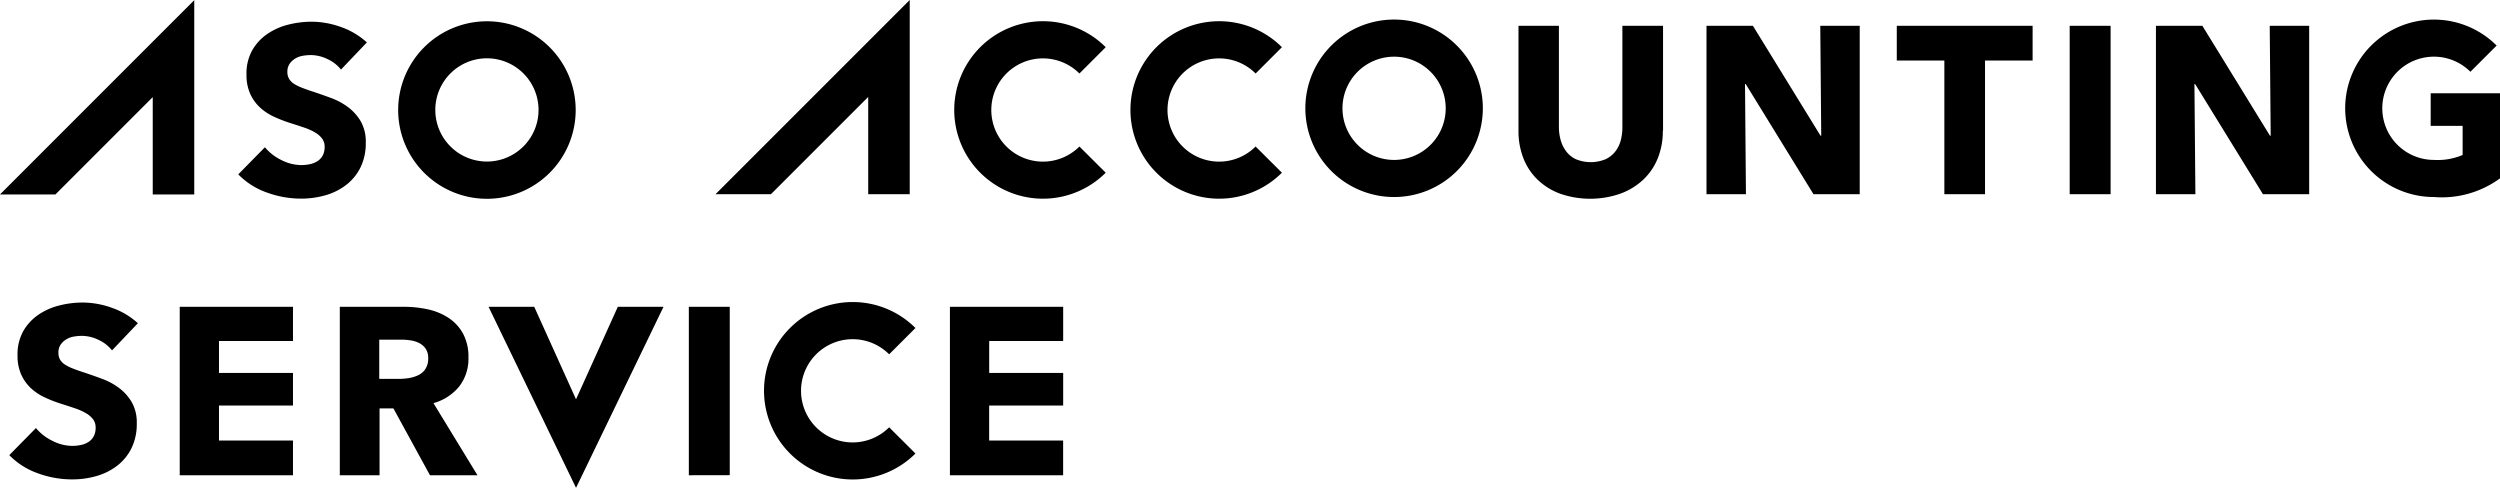 <svg xmlns="http://www.w3.org/2000/svg" xmlns:xlink="http://www.w3.org/1999/xlink" width="133.09" height="25.97" viewBox="0 0 133.09 25.97">
  <defs>
    <clipPath id="clip-path">
      <rect id="長方形_2423" data-name="長方形 2423" width="25.97" height="133.09"/>
    </clipPath>
  </defs>
  <g id="グループ_3641" data-name="グループ 3641" transform="translate(133.09) rotate(90)">
    <g id="グループ_3640" data-name="グループ 3640" clip-path="url(#clip-path)">
      <path id="パス_6827" data-name="パス 6827" d="M.009,122.749H10.351v2.21H5.17l5.181,5.181v2.95Zm2.249-9.189a3.993,3.993,0,0,0-.823,1.387,4.648,4.648,0,0,0-.279,1.552,5.077,5.077,0,0,0,.158,1.254,3.454,3.454,0,0,0,.5,1.115,2.636,2.636,0,0,0,.874.8,2.532,2.532,0,0,0,1.28.3,2.448,2.448,0,0,0,1.032-.2,2.264,2.264,0,0,0,.721-.519,2.814,2.814,0,0,0,.488-.735,7.5,7.5,0,0,0,.33-.843q.139-.443.259-.792a2.935,2.935,0,0,1,.267-.583,1.233,1.233,0,0,1,.322-.361.721.721,0,0,1,.43-.127.954.954,0,0,1,.456.1.812.812,0,0,1,.3.272,1.149,1.149,0,0,1,.164.4,2.115,2.115,0,0,1,.051.468,2.359,2.359,0,0,1-.272,1.071,2.605,2.605,0,0,1-.677.868l1.443,1.418a3.94,3.94,0,0,0,.957-1.494,5.3,5.3,0,0,0,.335-1.862,4.65,4.65,0,0,0-.178-1.28,3.276,3.276,0,0,0-.545-1.1,2.674,2.674,0,0,0-.931-.767,2.919,2.919,0,0,0-1.336-.284,2.177,2.177,0,0,0-1.121.265,2.568,2.568,0,0,0-.754.672,3.574,3.574,0,0,0-.488.9q-.183.493-.335.95c-.068.211-.133.4-.2.571a2.557,2.557,0,0,1-.208.437.843.843,0,0,1-.267.278.7.7,0,0,1-.38.1.746.746,0,0,1-.437-.12,1,1,0,0,1-.279-.3,1.142,1.142,0,0,1-.145-.4,2.515,2.515,0,0,1-.038-.437,2.05,2.05,0,0,1,.209-.868,1.957,1.957,0,0,1,.563-.729Zm3.6-11.117a4.725,4.725,0,1,1-4.725,4.725,4.724,4.724,0,0,1,4.725-4.725m0,1.977A2.748,2.748,0,1,0,8.6,107.168a2.748,2.748,0,0,0-2.748-2.748M10.34,95v-2.95l-5.18-5.18h5.18v-2.21H0ZM6.958,44.556H1.373v2.165H6.78a2.653,2.653,0,0,1,.7.089,1.643,1.643,0,0,1,.589.291,1.441,1.441,0,0,1,.412.525,2.08,2.08,0,0,1,0,1.558,1.377,1.377,0,0,1-.412.519A1.792,1.792,0,0,1,7.477,50a2.506,2.506,0,0,1-.7.1H1.373v2.152H6.958a3.936,3.936,0,0,0,1.476-.266,3.214,3.214,0,0,0,1.139-.759,3.456,3.456,0,0,0,.741-1.2,4.89,4.89,0,0,0,0-3.186,3.583,3.583,0,0,0-.741-1.222,3.212,3.212,0,0,0-1.139-.779,3.847,3.847,0,0,0-1.476-.272M3.222,24.882H1.373v7.231H3.222V29.58H10.34V27.415H3.222ZM10.34,20.73H1.373v2.178H10.34Zm6.867,105.02a3.991,3.991,0,0,0-.822,1.387,4.647,4.647,0,0,0-.279,1.551,5.077,5.077,0,0,0,.158,1.254,3.453,3.453,0,0,0,.5,1.115,2.648,2.648,0,0,0,.874.8,2.536,2.536,0,0,0,1.279.3,2.448,2.448,0,0,0,1.032-.2,2.278,2.278,0,0,0,.722-.519,2.834,2.834,0,0,0,.487-.735,7.367,7.367,0,0,0,.33-.843c.093-.3.179-.559.259-.792a2.926,2.926,0,0,1,.266-.582,1.253,1.253,0,0,1,.323-.361.725.725,0,0,1,.43-.126.953.953,0,0,1,.456.1.825.825,0,0,1,.3.271,1.182,1.182,0,0,1,.164.4,2.179,2.179,0,0,1,.051.468,2.348,2.348,0,0,1-.273,1.071,2.615,2.615,0,0,1-.677.868l1.443,1.418a3.938,3.938,0,0,0,.956-1.494,5.278,5.278,0,0,0,.335-1.862,4.6,4.6,0,0,0-.177-1.279,3.281,3.281,0,0,0-.545-1.1,2.668,2.668,0,0,0-.93-.766,2.925,2.925,0,0,0-1.336-.285,2.175,2.175,0,0,0-1.121.266,2.555,2.555,0,0,0-.754.672,3.585,3.585,0,0,0-.488.9q-.183.495-.335.95c-.068.212-.133.4-.2.571a2.457,2.457,0,0,1-.209.437.845.845,0,0,1-.266.279.707.707,0,0,1-.38.095.742.742,0,0,1-.437-.12.981.981,0,0,1-.279-.3,1.143,1.143,0,0,1-.146-.4,2.6,2.6,0,0,1-.038-.437,2.056,2.056,0,0,1,.209-.868,1.954,1.954,0,0,1,.564-.728ZM25.3,107.671l-3.838,2.343a2.692,2.692,0,0,0-.886-1.368,2.39,2.39,0,0,0-1.533-.494,2.611,2.611,0,0,0-1.292.292,2.36,2.36,0,0,0-.835.779,3.272,3.272,0,0,0-.45,1.1,5.959,5.959,0,0,0-.133,1.259V115H25.3v-2.116H21.741v-.738L25.3,110.2Zm-5.661,2.768a.967.967,0,0,1,.329.375,1.756,1.756,0,0,1,.159.509,3.6,3.6,0,0,1,.044.547V112.9H18.081v-1.158a3.4,3.4,0,0,1,.038-.5,1.489,1.489,0,0,1,.145-.47.926.926,0,0,1,.3-.344.9.9,0,0,1,.514-.134.97.97,0,0,1,.557.147m5.661-16.2H16.333v2.178H25.3ZM2.426.179a4.723,4.723,0,1,0,8.063,3.339A5.242,5.242,0,0,0,9.495,0H4.966V3.69H6.7v-1.7H8.251a3.4,3.4,0,0,1,.262,1.532A2.748,2.748,0,1,1,3.822,1.575ZM25.3,117.493H23.451v3.939H21.589v-3.939H19.854v3.939h-1.7v-3.939H16.333v6.029H25.3Zm0-41H23.451v3.938H21.589V76.491H19.854v3.938h-1.7V76.491H16.333v6.029H25.3ZM7.8,75.626a2.748,2.748,0,1,1-3.887,0l-1.4-1.4a4.724,4.724,0,1,0,6.681,0Zm0-9.38a2.748,2.748,0,1,1-3.887,0l-1.4-1.4a4.724,4.724,0,1,0,6.681,0ZM22.748,85.755a2.748,2.748,0,1,1-3.886,0l-1.4-1.4a4.723,4.723,0,1,0,6.681,0Zm-6.415,18.894v2.432l9.637-4.657-9.637-4.657V100.2l4.924,2.225ZM5.765,54.15a4.724,4.724,0,1,1-4.724,4.724A4.724,4.724,0,0,1,5.765,54.15m0,1.976a2.748,2.748,0,1,0,2.749,2.748,2.748,2.748,0,0,0-2.749-2.748m4.575-22.04H1.372v2.1l5.852-.051v.038l-5.852,3.6v2.47H10.34v-2.1l-5.865.05v-.038l5.865-3.609Zm0-23.927H1.372v2.1l5.852-.051v.038l-5.852,3.6v2.47H10.34v-2.1l-5.865.051v-.038l5.865-3.61Z"/>
    </g>
  </g>
</svg>
